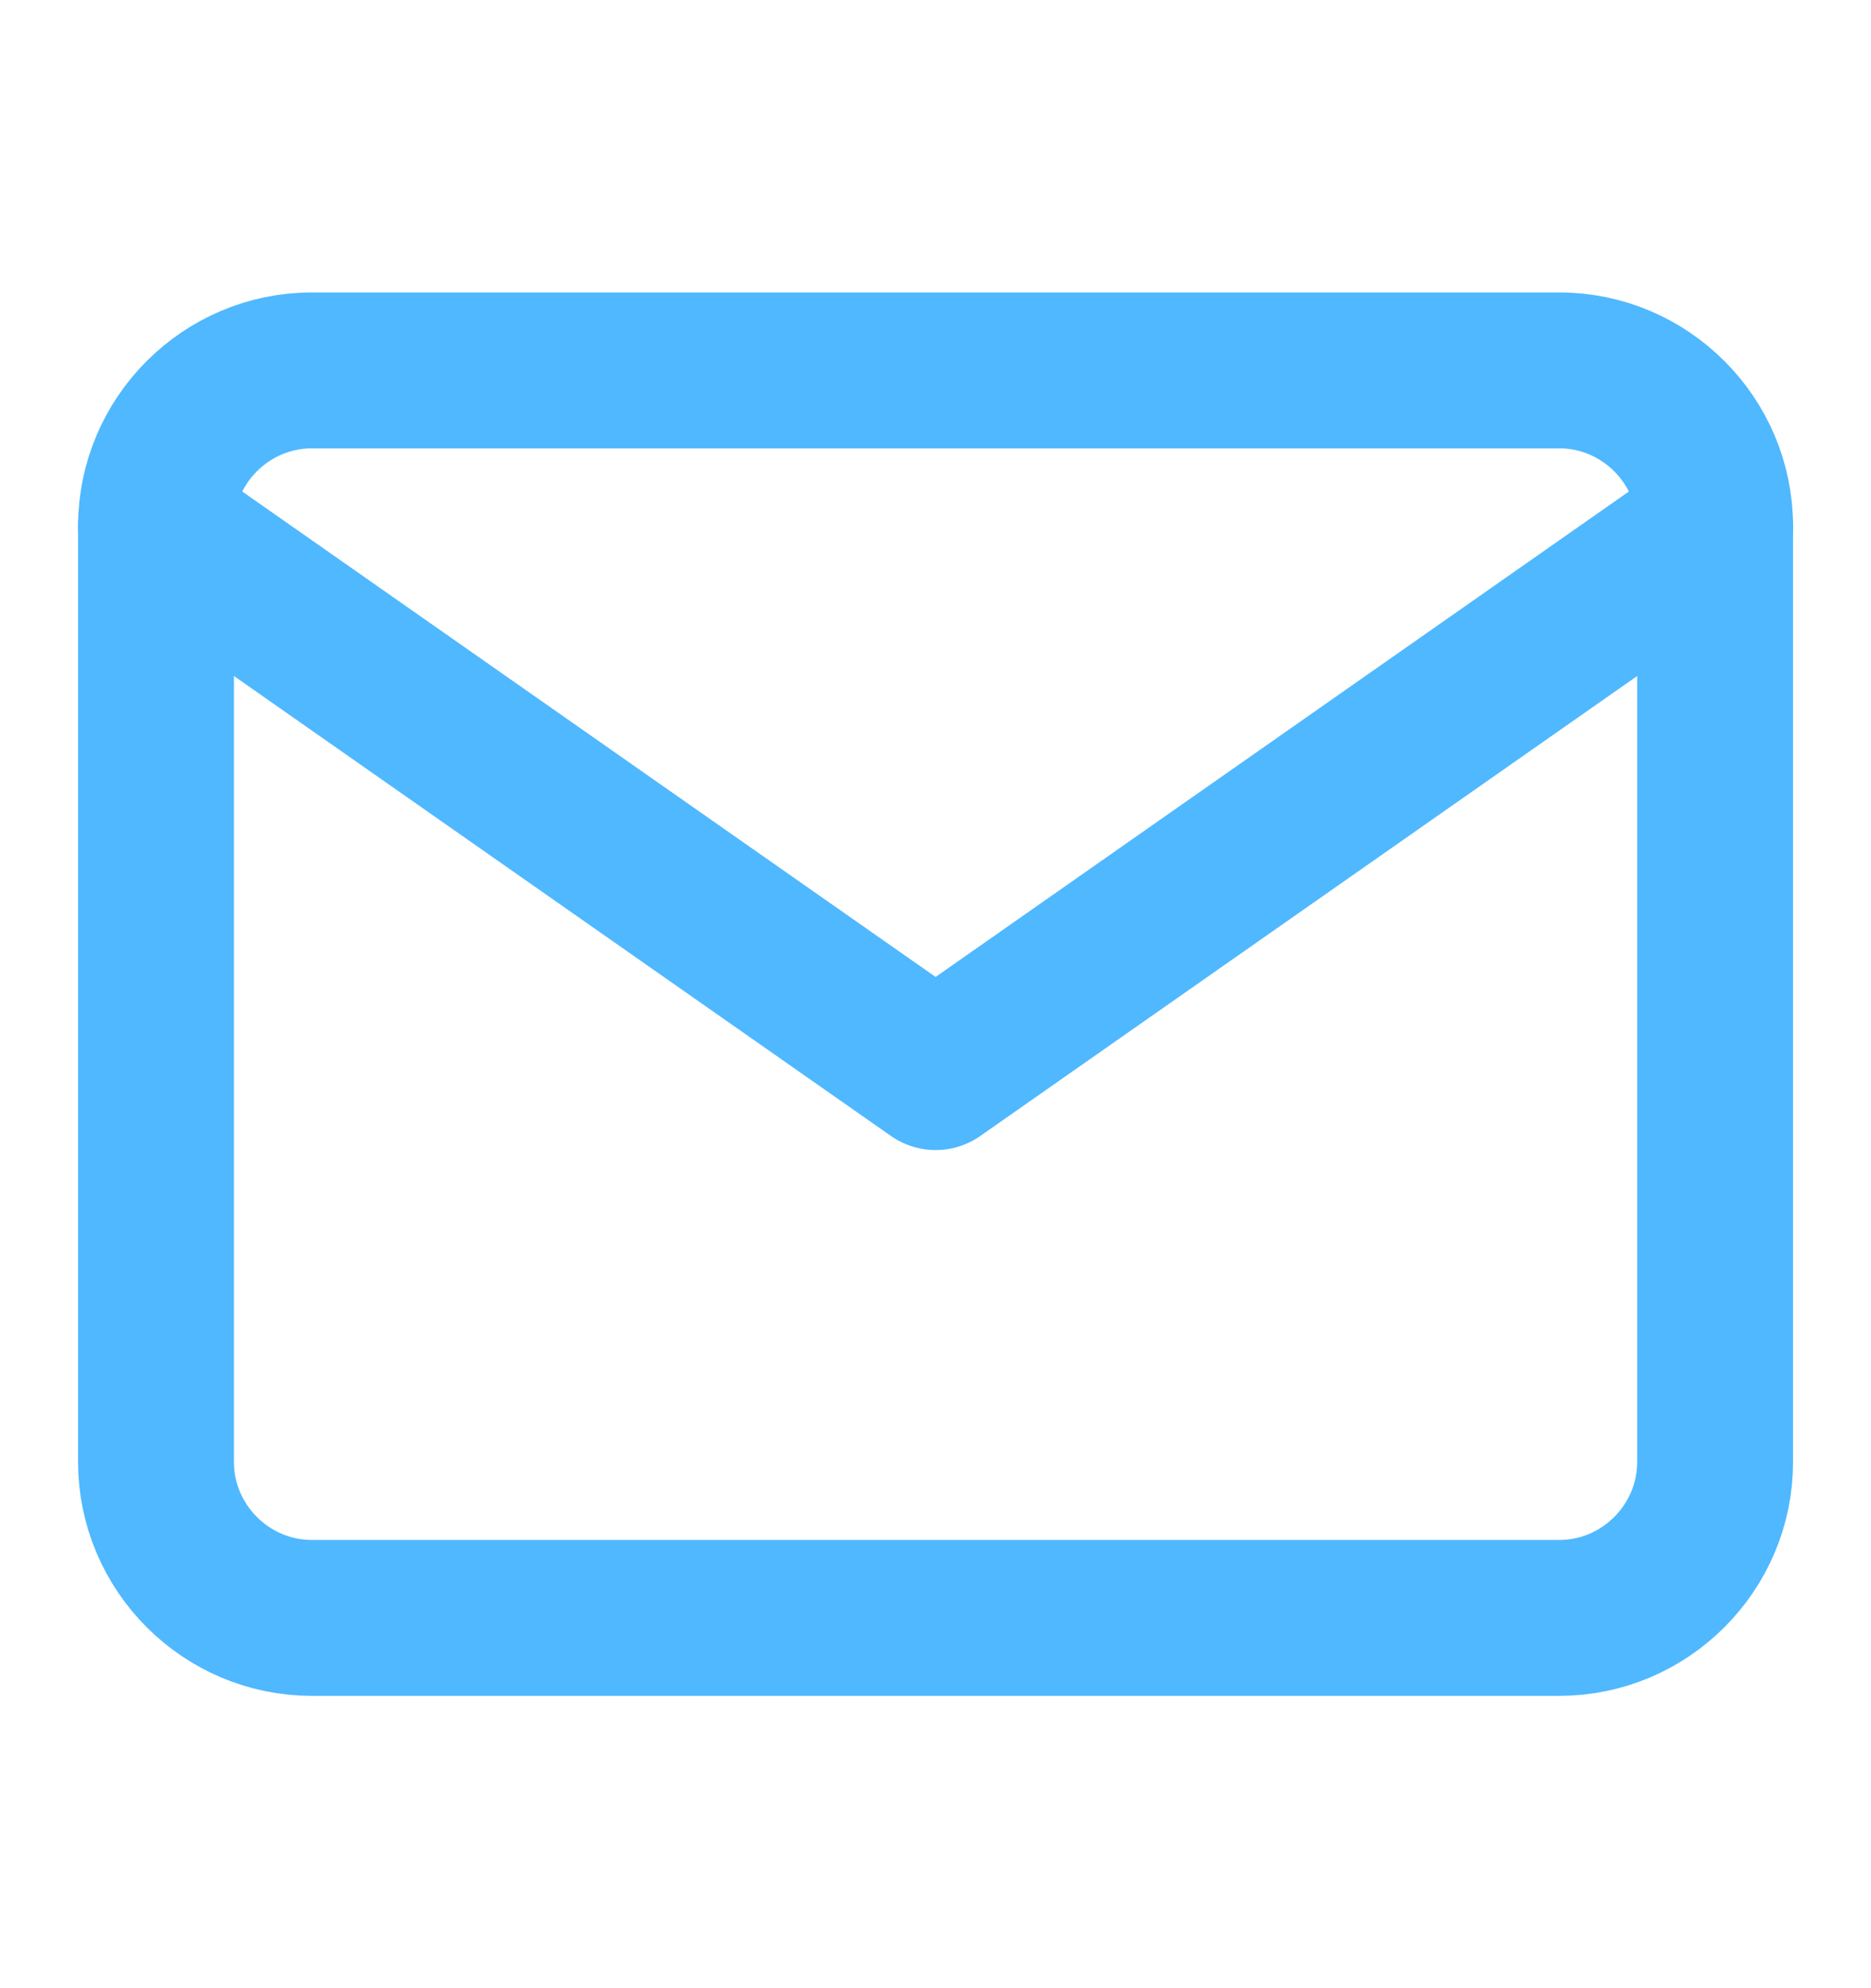 <svg width="16" height="17" viewBox="0 0 16 17" fill="none" xmlns="http://www.w3.org/2000/svg">
<path d="M2.667 3.167H13.334C14.067 3.167 14.667 3.767 14.667 4.5V12.5C14.667 13.234 14.067 13.834 13.334 13.834H2.667C1.934 13.834 1.334 13.234 1.334 12.5V4.5C1.334 3.767 1.934 3.167 2.667 3.167Z" stroke="#4FB8FF" stroke-width="1.333" stroke-linecap="round" stroke-linejoin="round"/>
<path d="M14.667 4.5L8.001 9.167L1.334 4.5" stroke="#4FB8FF" stroke-width="1.333" stroke-linecap="round" stroke-linejoin="round"/>
</svg>
